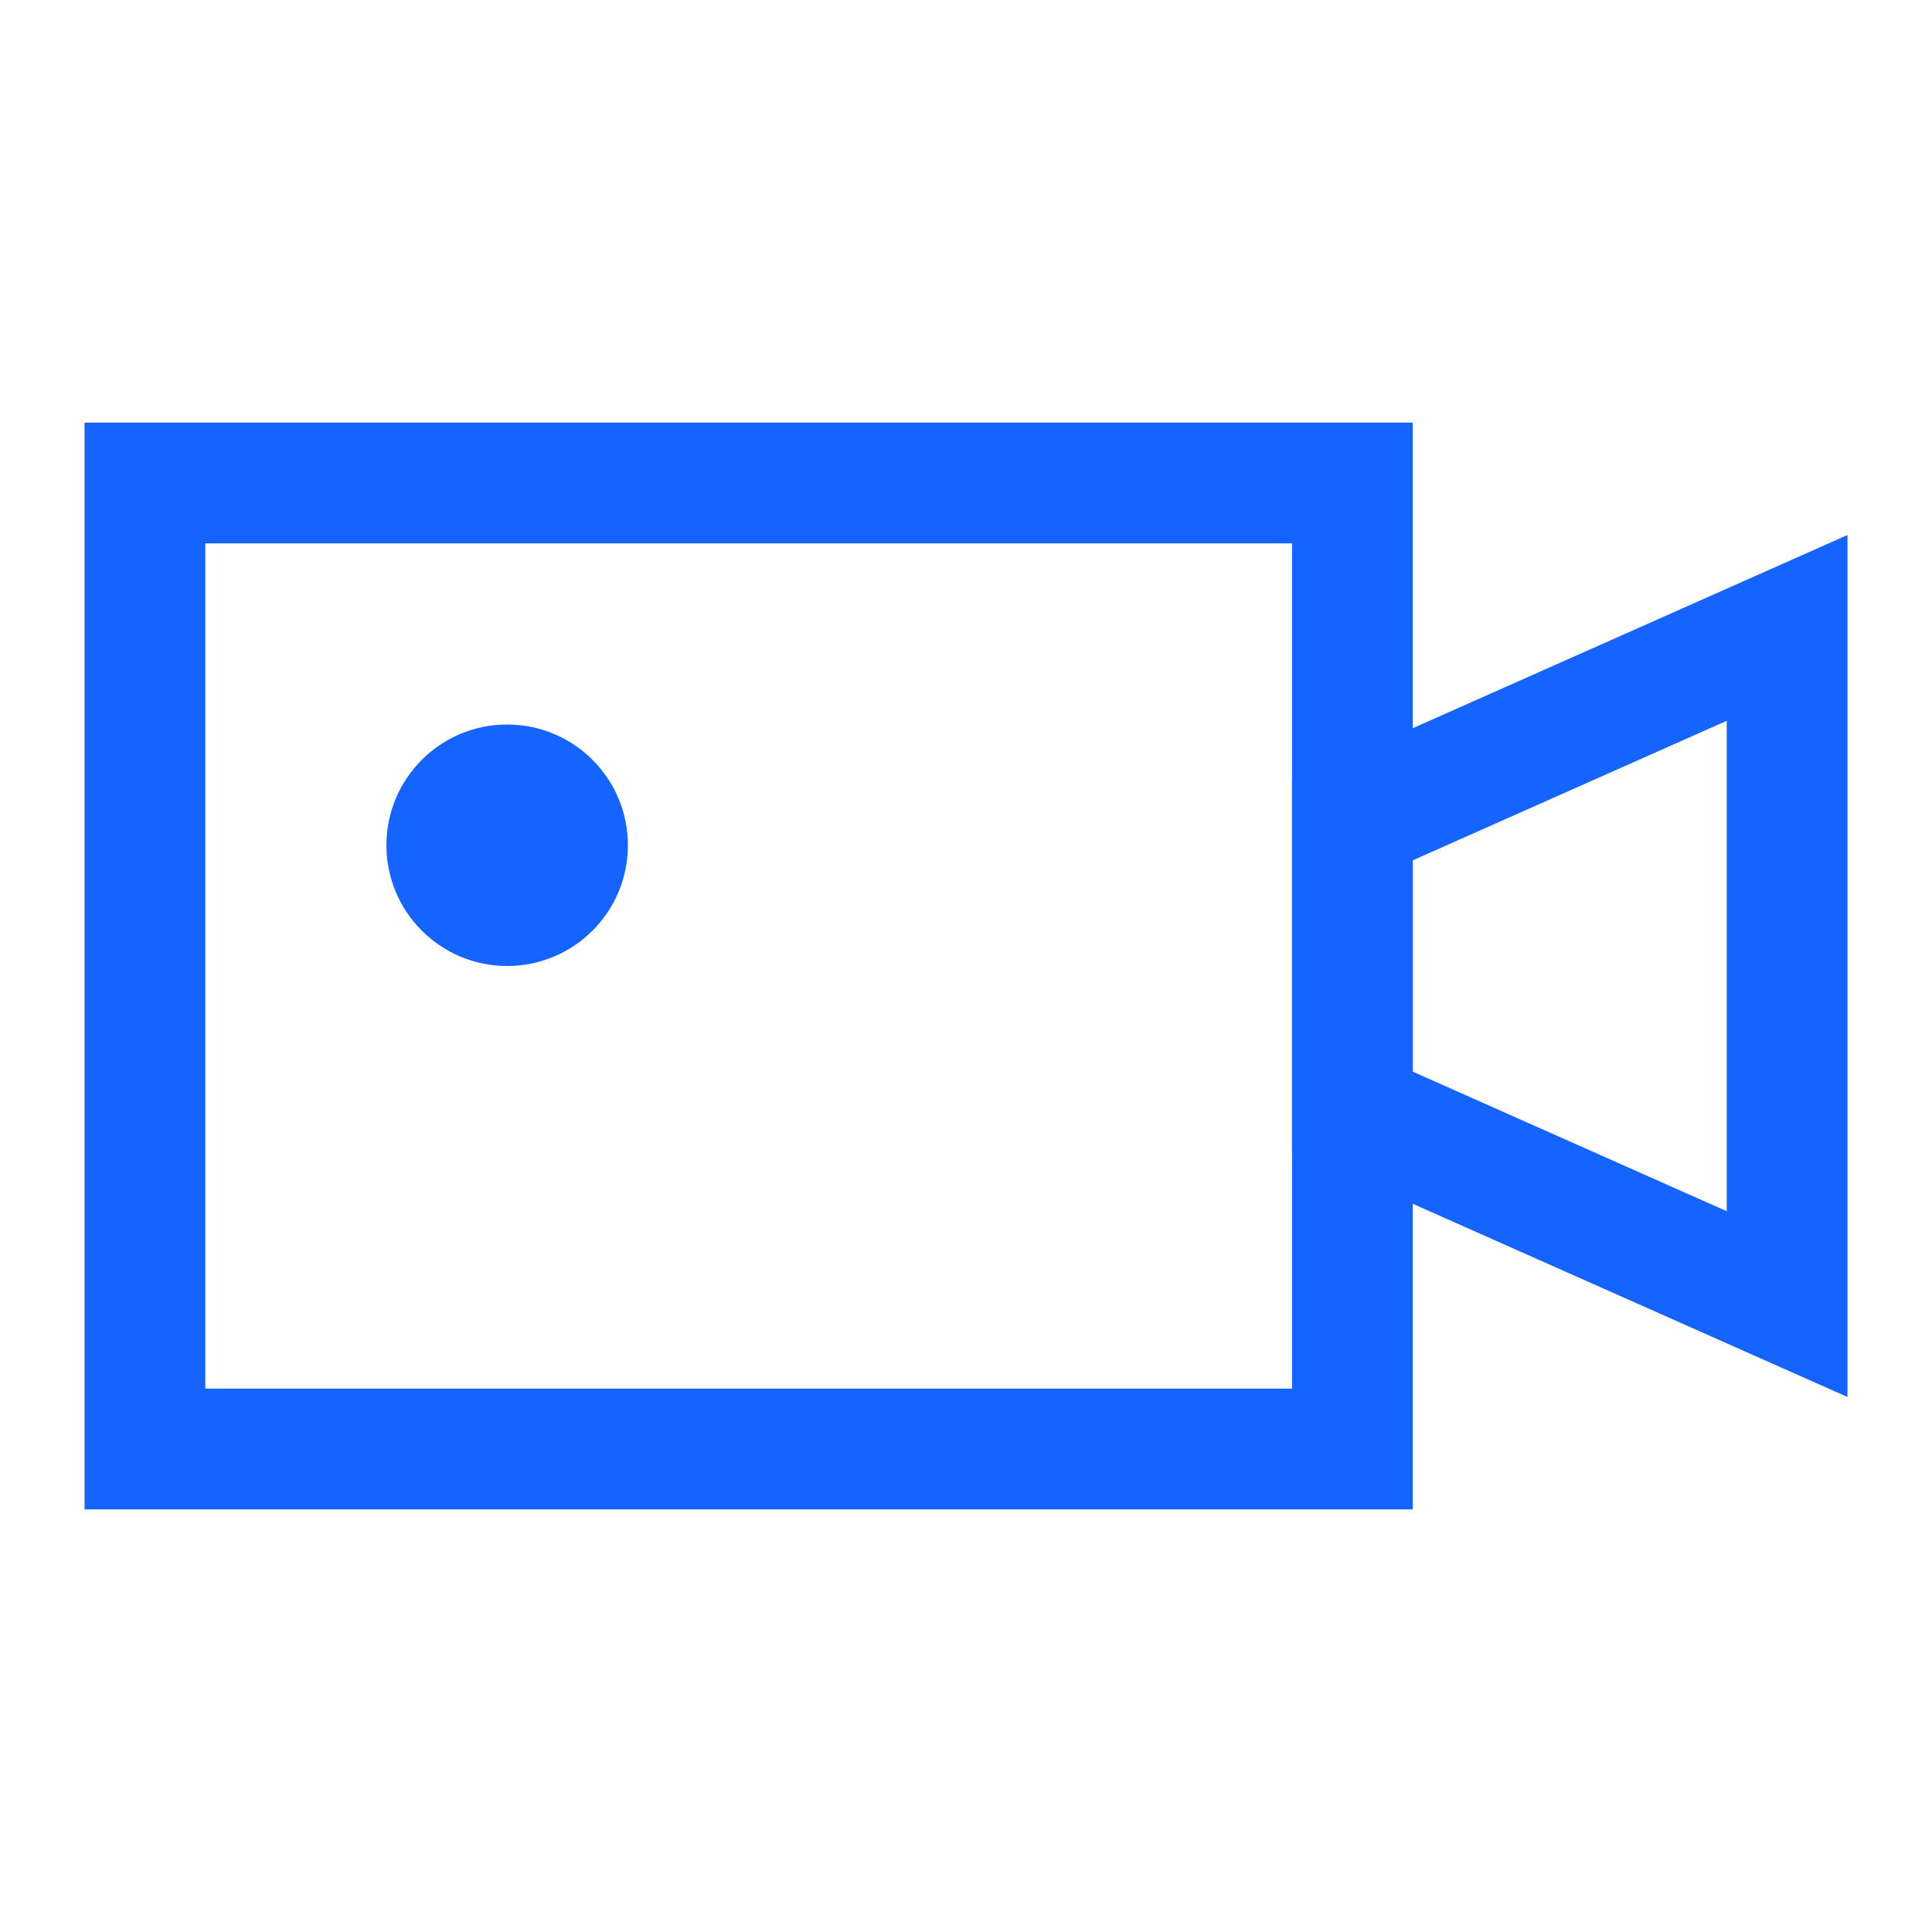 <svg width="24" height="24" viewBox="0 0 24 24" fill="none" xmlns="http://www.w3.org/2000/svg">
<rect x="1.8" y="6" width="15" height="12" stroke="#1664FF" stroke-width="1.5"/>
<circle cx="6.3" cy="10.5" r="1.5" fill="#1664FF"/>
<path d="M16.8 10.2L22.2 7.8V16.2L16.8 13.8V10.2Z" stroke="#1664FF" stroke-width="1.5"/>
</svg>
